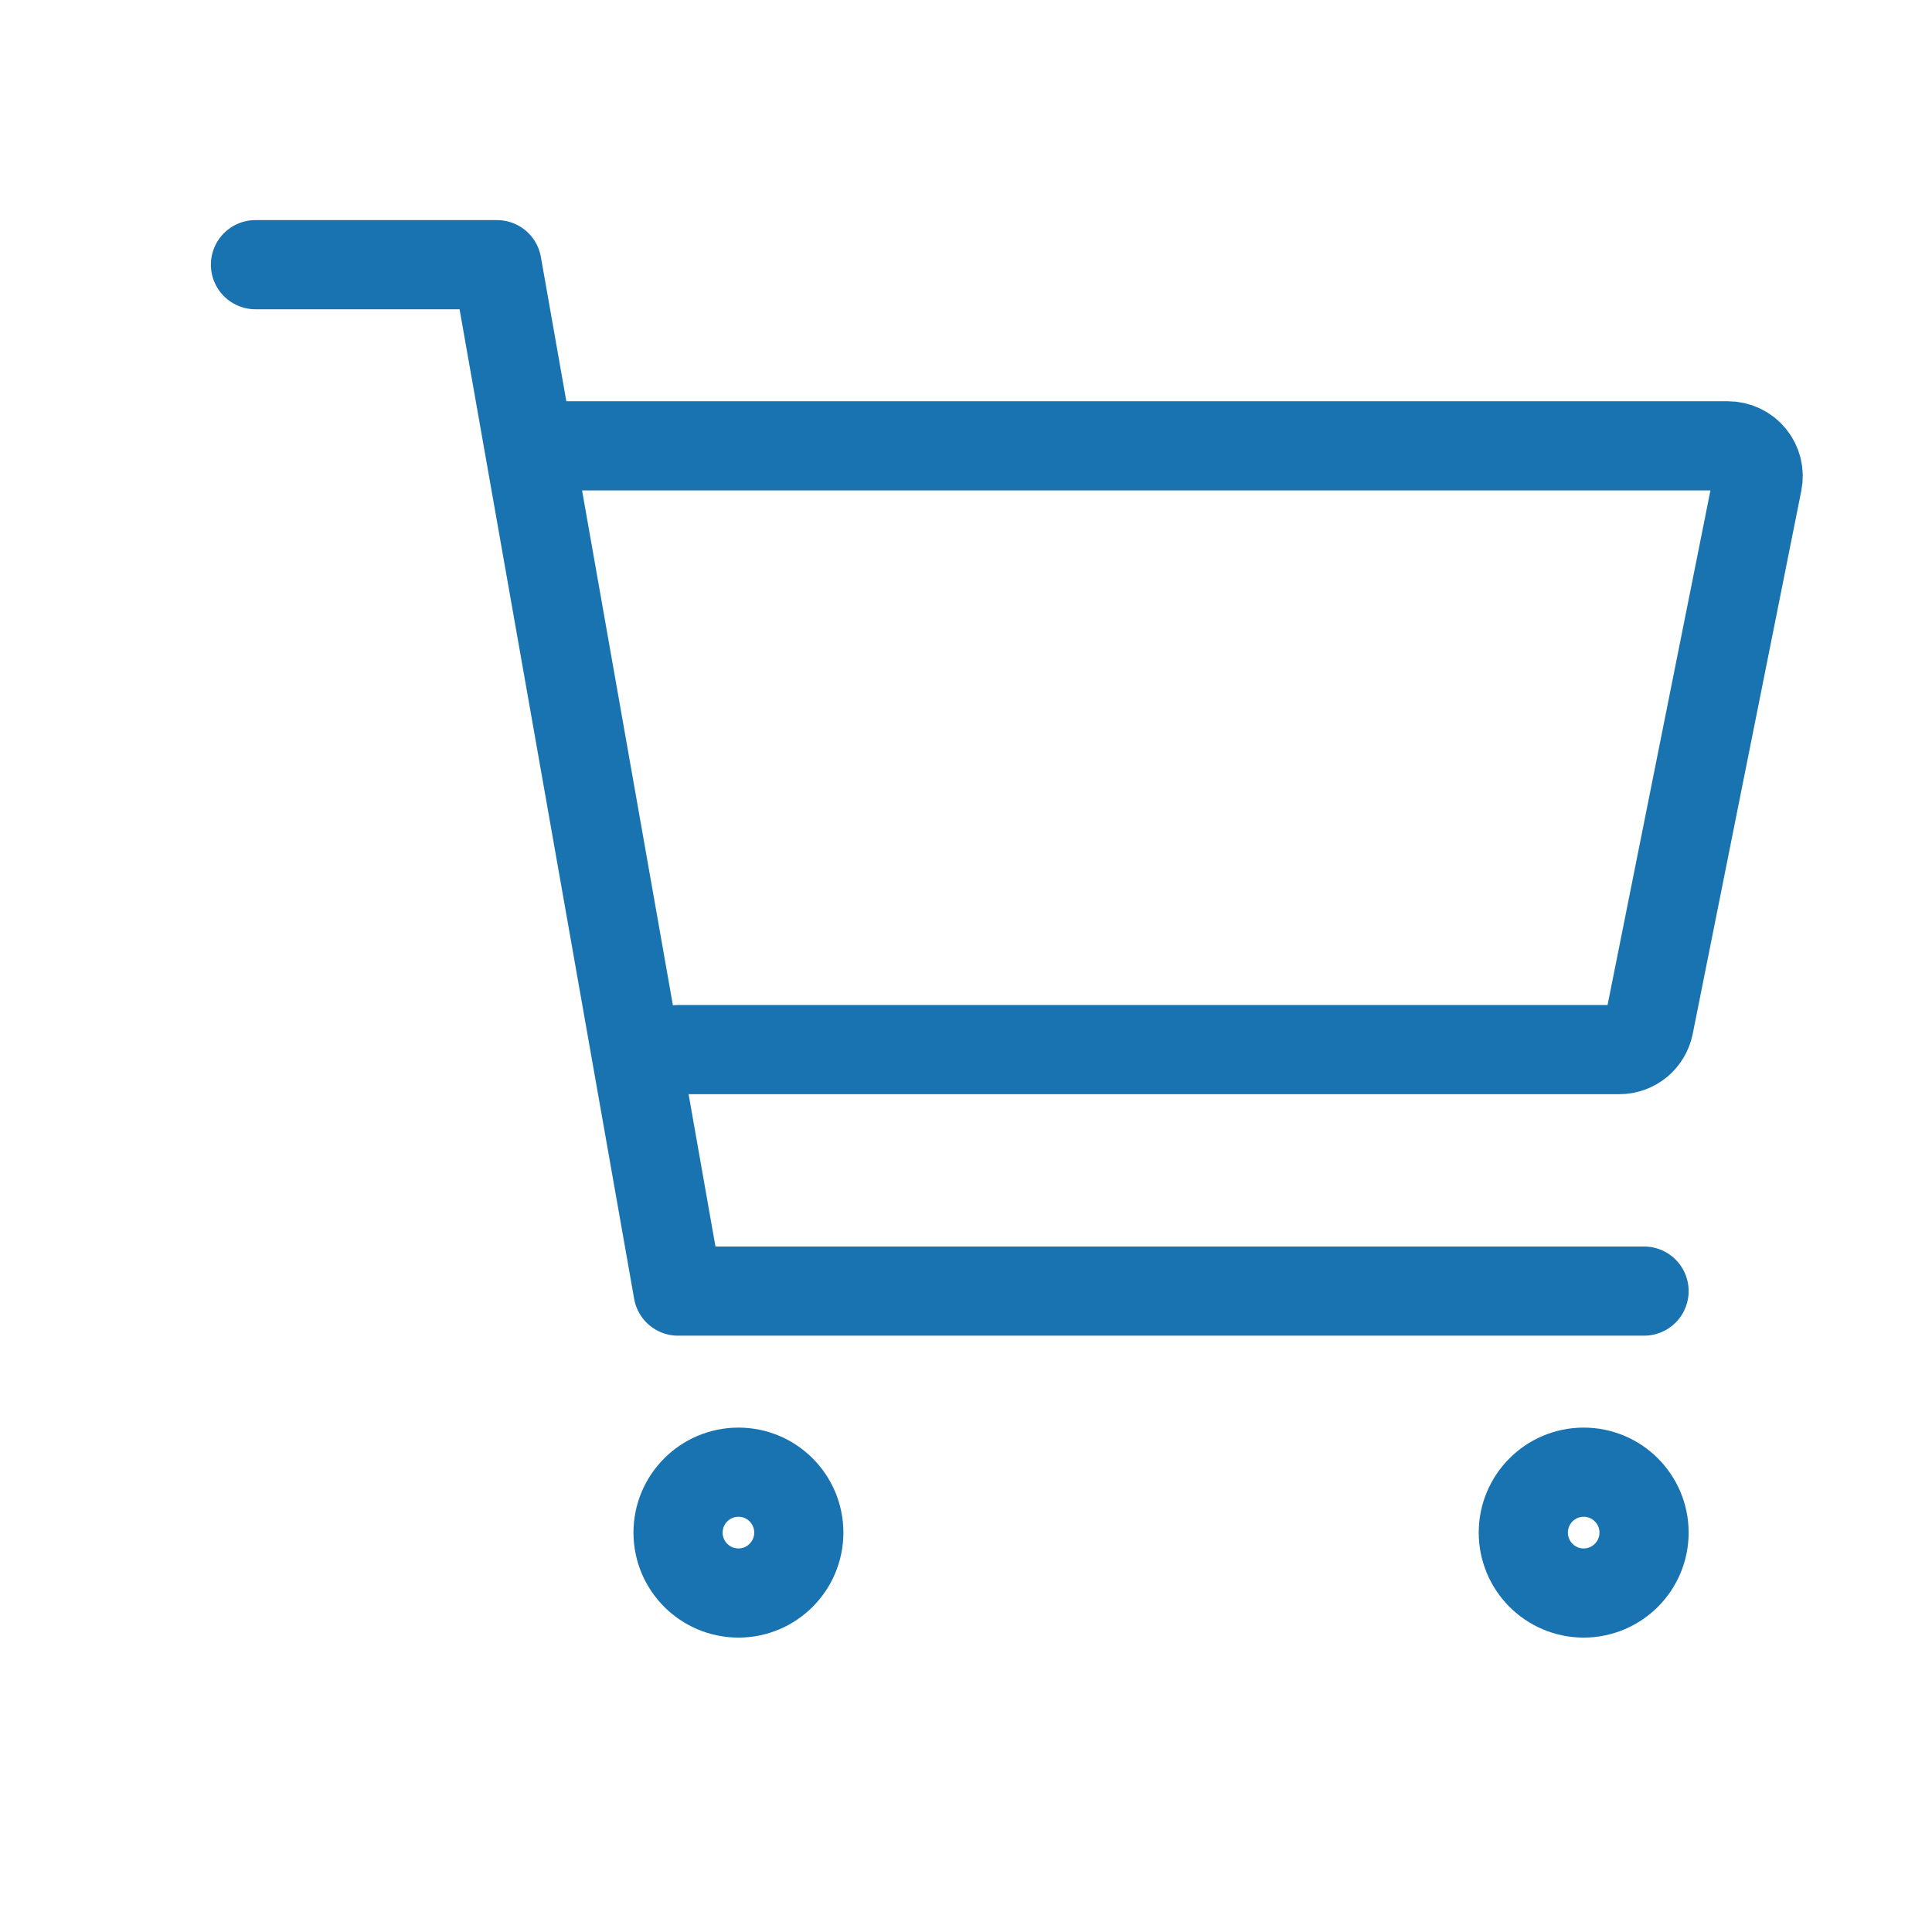 <svg width="26" height="26" viewBox="0 0 26 26" fill="none" xmlns="http://www.w3.org/2000/svg">
<g clip-path="url(#clip0_6325_13632)">
<g clip-path="url(#clip1_6325_13632)">
<path d="M9.938 21.438C10.386 21.438 10.75 21.074 10.75 20.625C10.75 20.176 10.386 19.812 9.938 19.812C9.489 19.812 9.125 20.176 9.125 20.625C9.125 21.074 9.489 21.438 9.938 21.438Z" stroke="#1A73B1" stroke-width="1.2" stroke-linecap="round" stroke-linejoin="round"/>
<path d="M21.312 21.438C21.761 21.438 22.125 21.074 22.125 20.625C22.125 20.176 21.761 19.812 21.312 19.812C20.864 19.812 20.5 20.176 20.5 20.625C20.5 21.074 20.864 21.438 21.312 21.438Z" stroke="#1A73B1" stroke-width="1.2" stroke-linecap="round" stroke-linejoin="round"/>
<path d="M3.438 3.562H6.688L9.125 17.375H22.125" stroke="#1A73B1" stroke-width="1.2" stroke-linecap="round" stroke-linejoin="round"/>
<path d="M9.125 14.125H21.792C21.886 14.125 21.977 14.093 22.05 14.033C22.122 13.973 22.172 13.891 22.191 13.799L23.653 6.486C23.665 6.427 23.663 6.366 23.649 6.308C23.634 6.249 23.607 6.195 23.569 6.149C23.531 6.102 23.483 6.065 23.428 6.039C23.374 6.013 23.314 6 23.254 6H7.5" stroke="#1A73B1" stroke-width="1.2" stroke-linecap="round" stroke-linejoin="round"/>
</g>
</g>
<defs>
<clipPath id="clip0_6325_13632">
<rect width="26" height="26" rx="5" fill="white"/>
</clipPath>
<clipPath id="clip1_6325_13632">
<rect width="25" height="25" fill="white" transform="translate(1)"/>
</clipPath>
</defs>
</svg>

